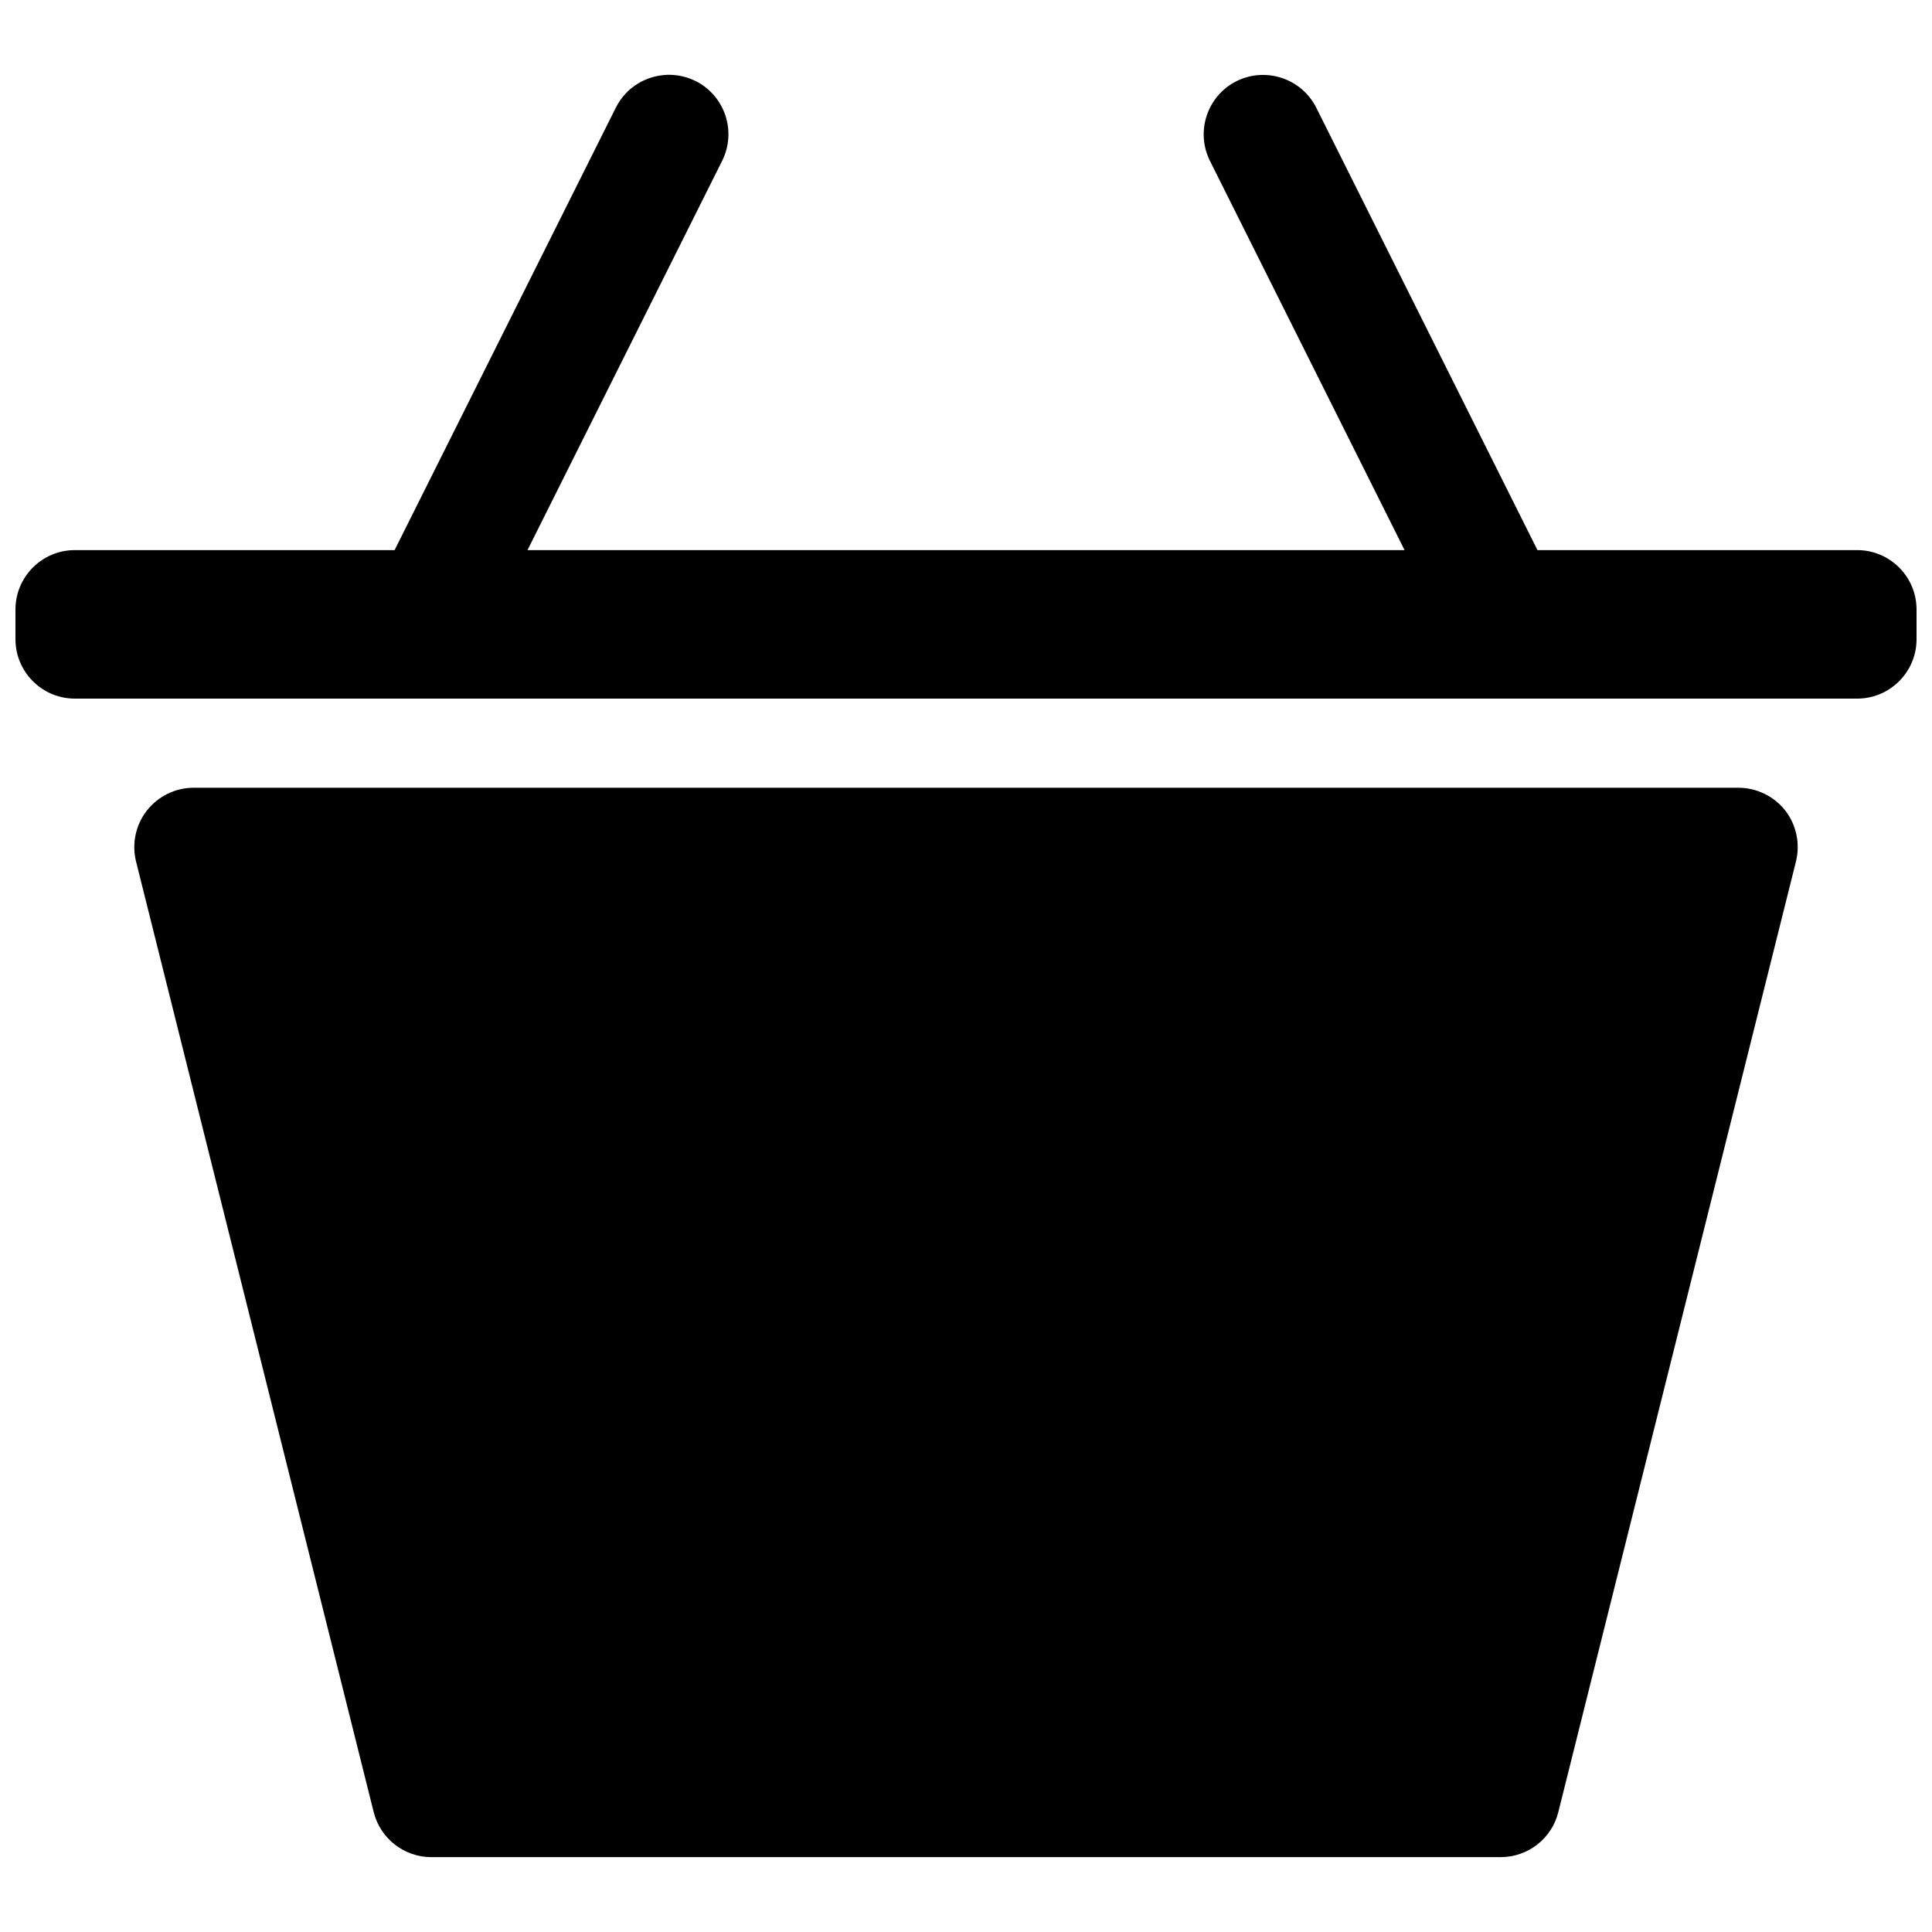 <?xml version="1.0" encoding="UTF-8"?>
<!-- The Best Svg Icon site in the world: iconSvg.co, Visit us! https://iconsvg.co -->
<svg width="800px" height="800px" version="1.1" viewBox="144 144 512 512" xmlns="http://www.w3.org/2000/svg">
 <defs>
  <clipPath id="a">
   <path d="m148.09 163h503.81v474h-503.81z"/>
  </clipPath>
 </defs>
 <g clip-path="url(#a)">
  <path d="m320.76 163.84c-5.582 0.195-10.871 3.336-13.555 8.684l-58.629 117.26h-84.734c-8.691 0-15.742 7.055-15.742 15.742v7.871c0 8.691 7.055 15.742 15.742 15.742h472.32c8.691 0 15.742-7.055 15.742-15.742v-7.871c0-8.691-7.055-15.742-15.742-15.742h-84.719l-58.613-117.23c-3.906-7.777-13.352-10.895-21.129-7.055-7.777 3.906-10.926 13.352-7.055 21.129l51.578 103.16h-232.43l51.594-103.19c3.871-7.777 0.723-17.223-7.055-21.129-2.441-1.195-5.039-1.723-7.574-1.637zm-125.43 188.92c-4.848 0-9.414 2.234-12.406 6.047-2.992 3.809-4.031 8.816-2.867 13.508l62.977 251.91c1.762 7.023 8.062 11.934 15.273 11.934h283.39c7.211 0 13.539-4.914 15.273-11.934l62.977-251.91c1.164-4.691 0.125-9.699-2.832-13.508-2.992-3.809-7.59-6.047-12.438-6.047z"/>
 </g>
</svg>